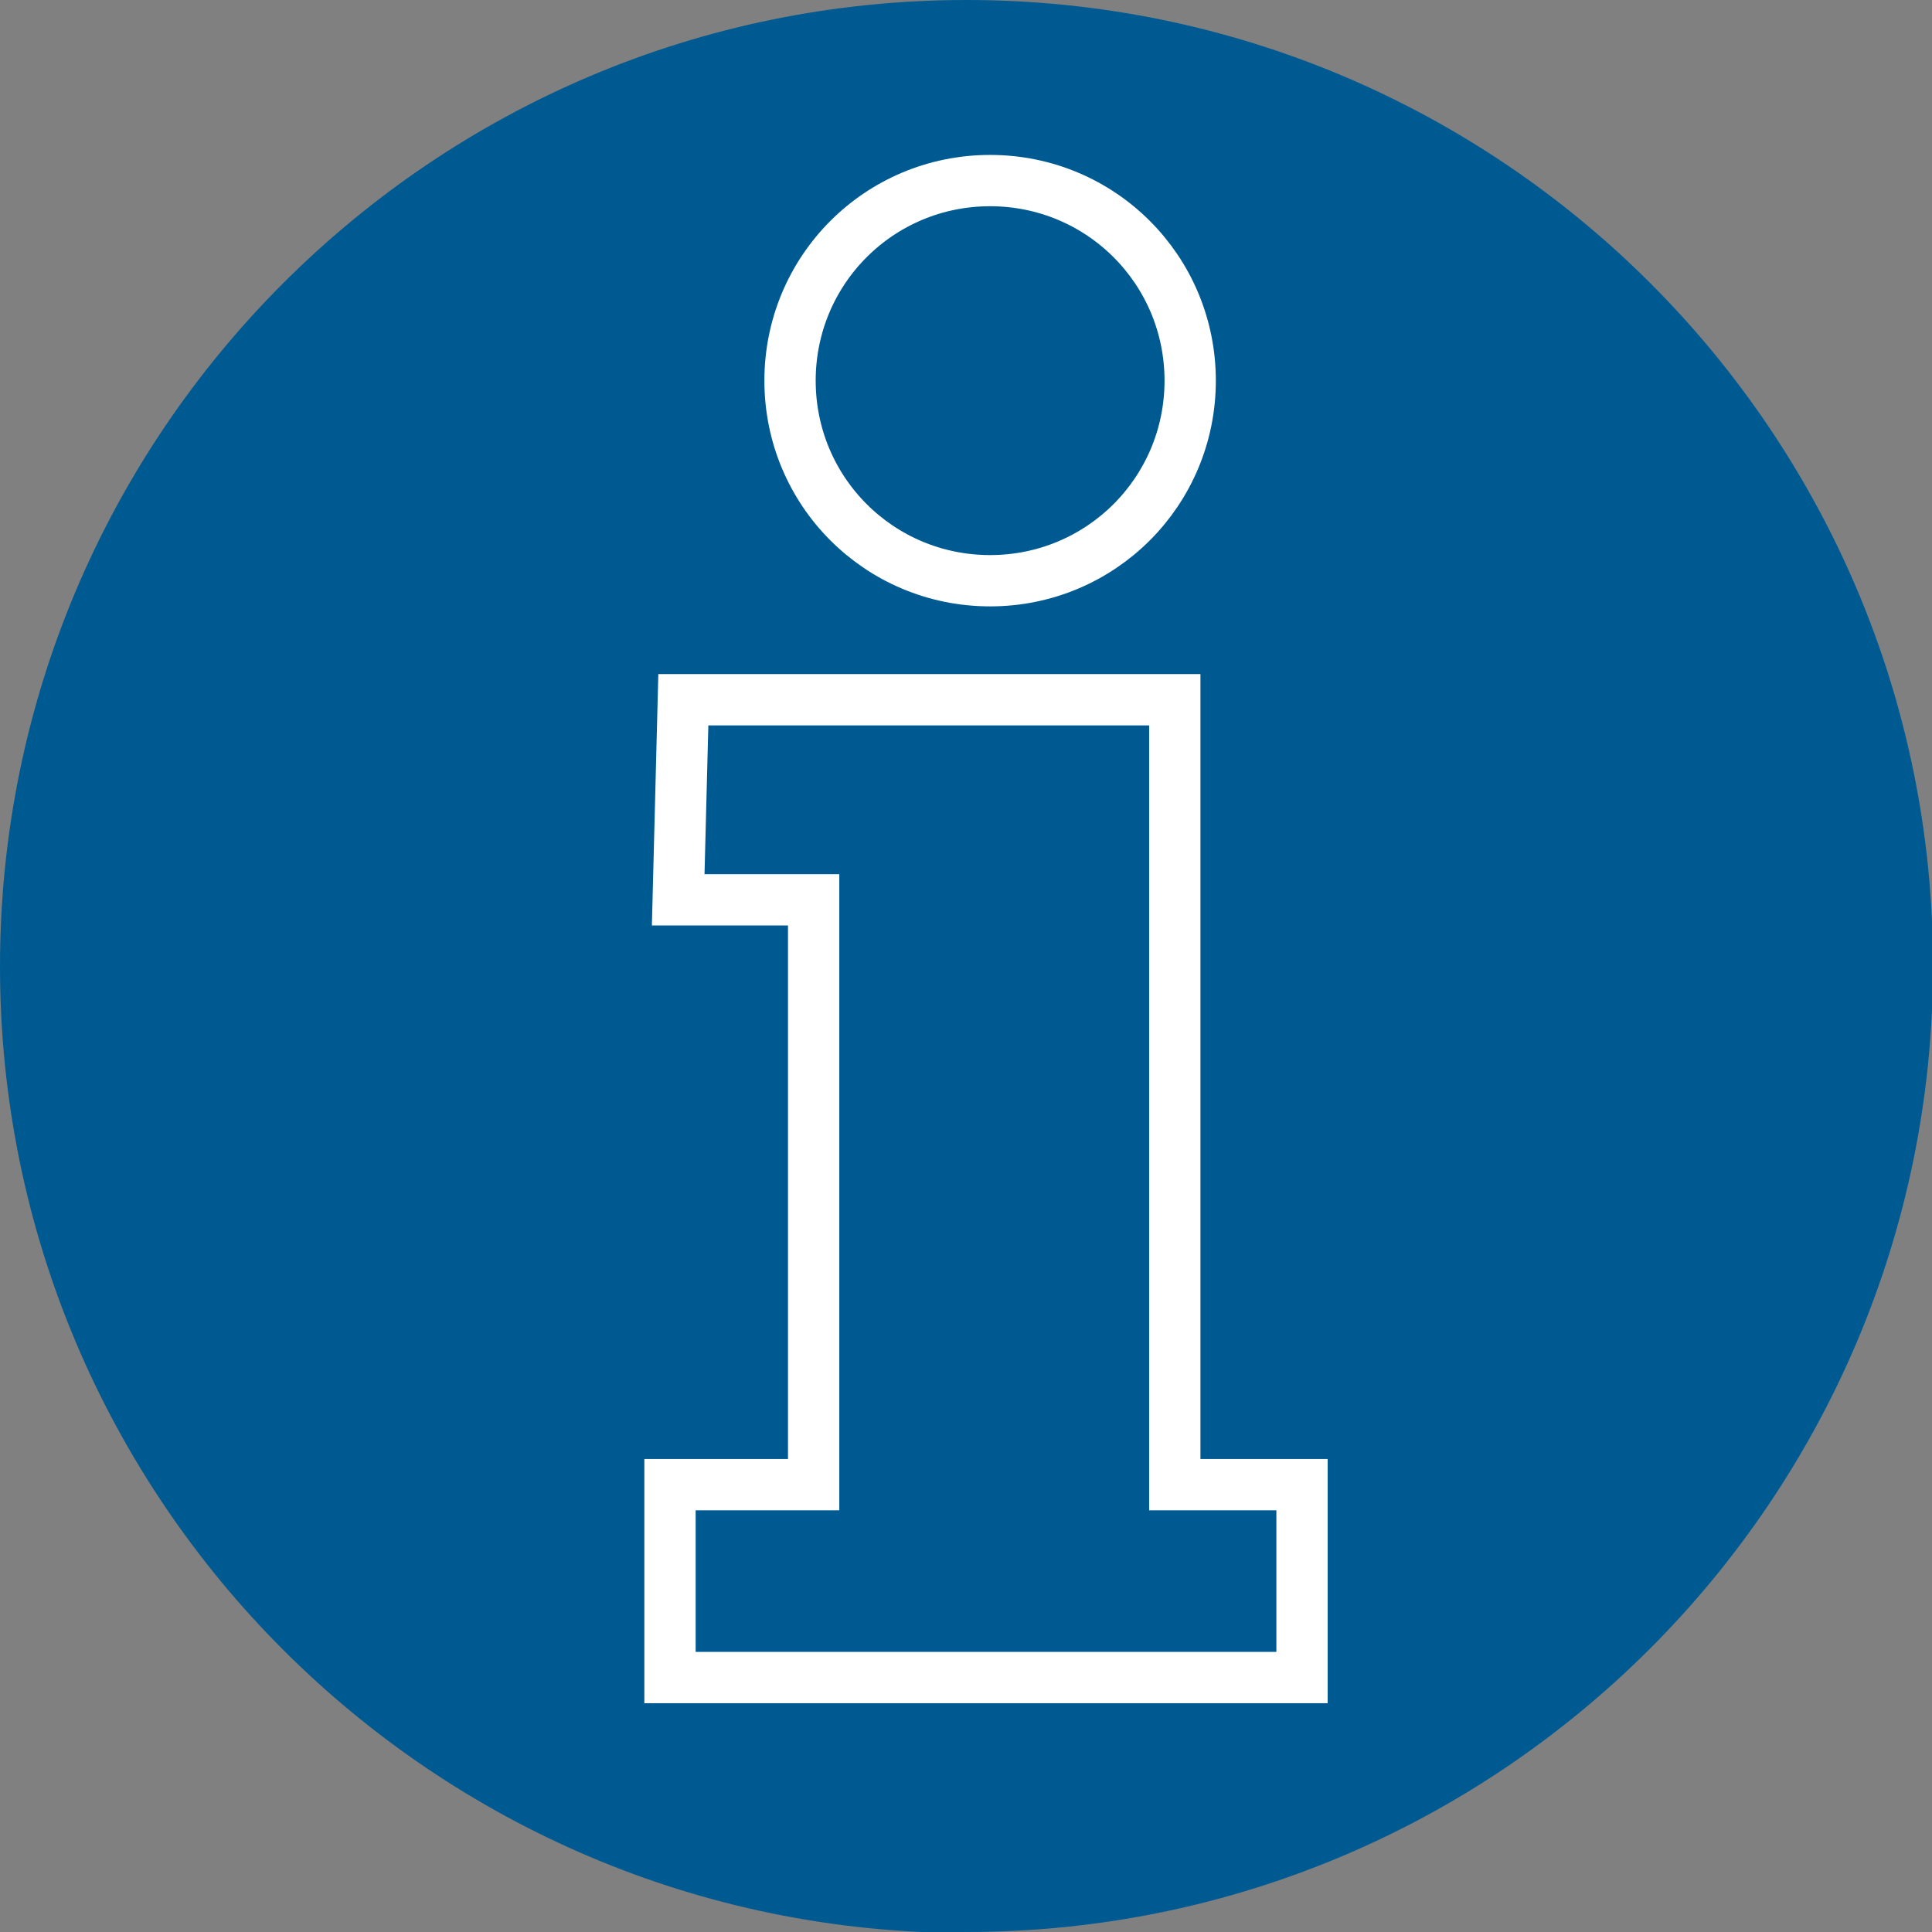 <?xml version="1.0" encoding="UTF-8"?>
<svg id="Layer_2" data-name="Layer 2" xmlns="http://www.w3.org/2000/svg" viewBox="0 0 18.83 18.83">
  <rect x="0" y="0" width="18.83" height="18.83" fill="#808080" stroke="none"/>
  <defs>
    <style>
      .cls-1 {
        fill: #005a92;
      }

      .cls-2 {
        fill: none;
        stroke: #fff;
        stroke-width: .5px;
      }
    </style>
  </defs>
  <path class="cls-1" d="M9.42,18.83c5.2,0,9.42-4.22,9.42-9.42S14.62,0,9.42,0,0,4.22,0,9.42s4.22,9.42,9.42,9.42"/>
  <path class="cls-2" d="M9.65,5.66c1.08,0,1.95-.87,1.95-1.95s-.87-1.95-1.95-1.95-1.95.87-1.95,1.95.87,1.95,1.95,1.95Z"/>
  <polygon class="cls-2" points="6.61 8.77 7.93 8.77 7.93 14.47 6.53 14.47 6.53 16.35 12.69 16.35 12.69 14.47 11.45 14.47 11.45 6.82 6.66 6.82 6.61 8.77"/>
</svg>